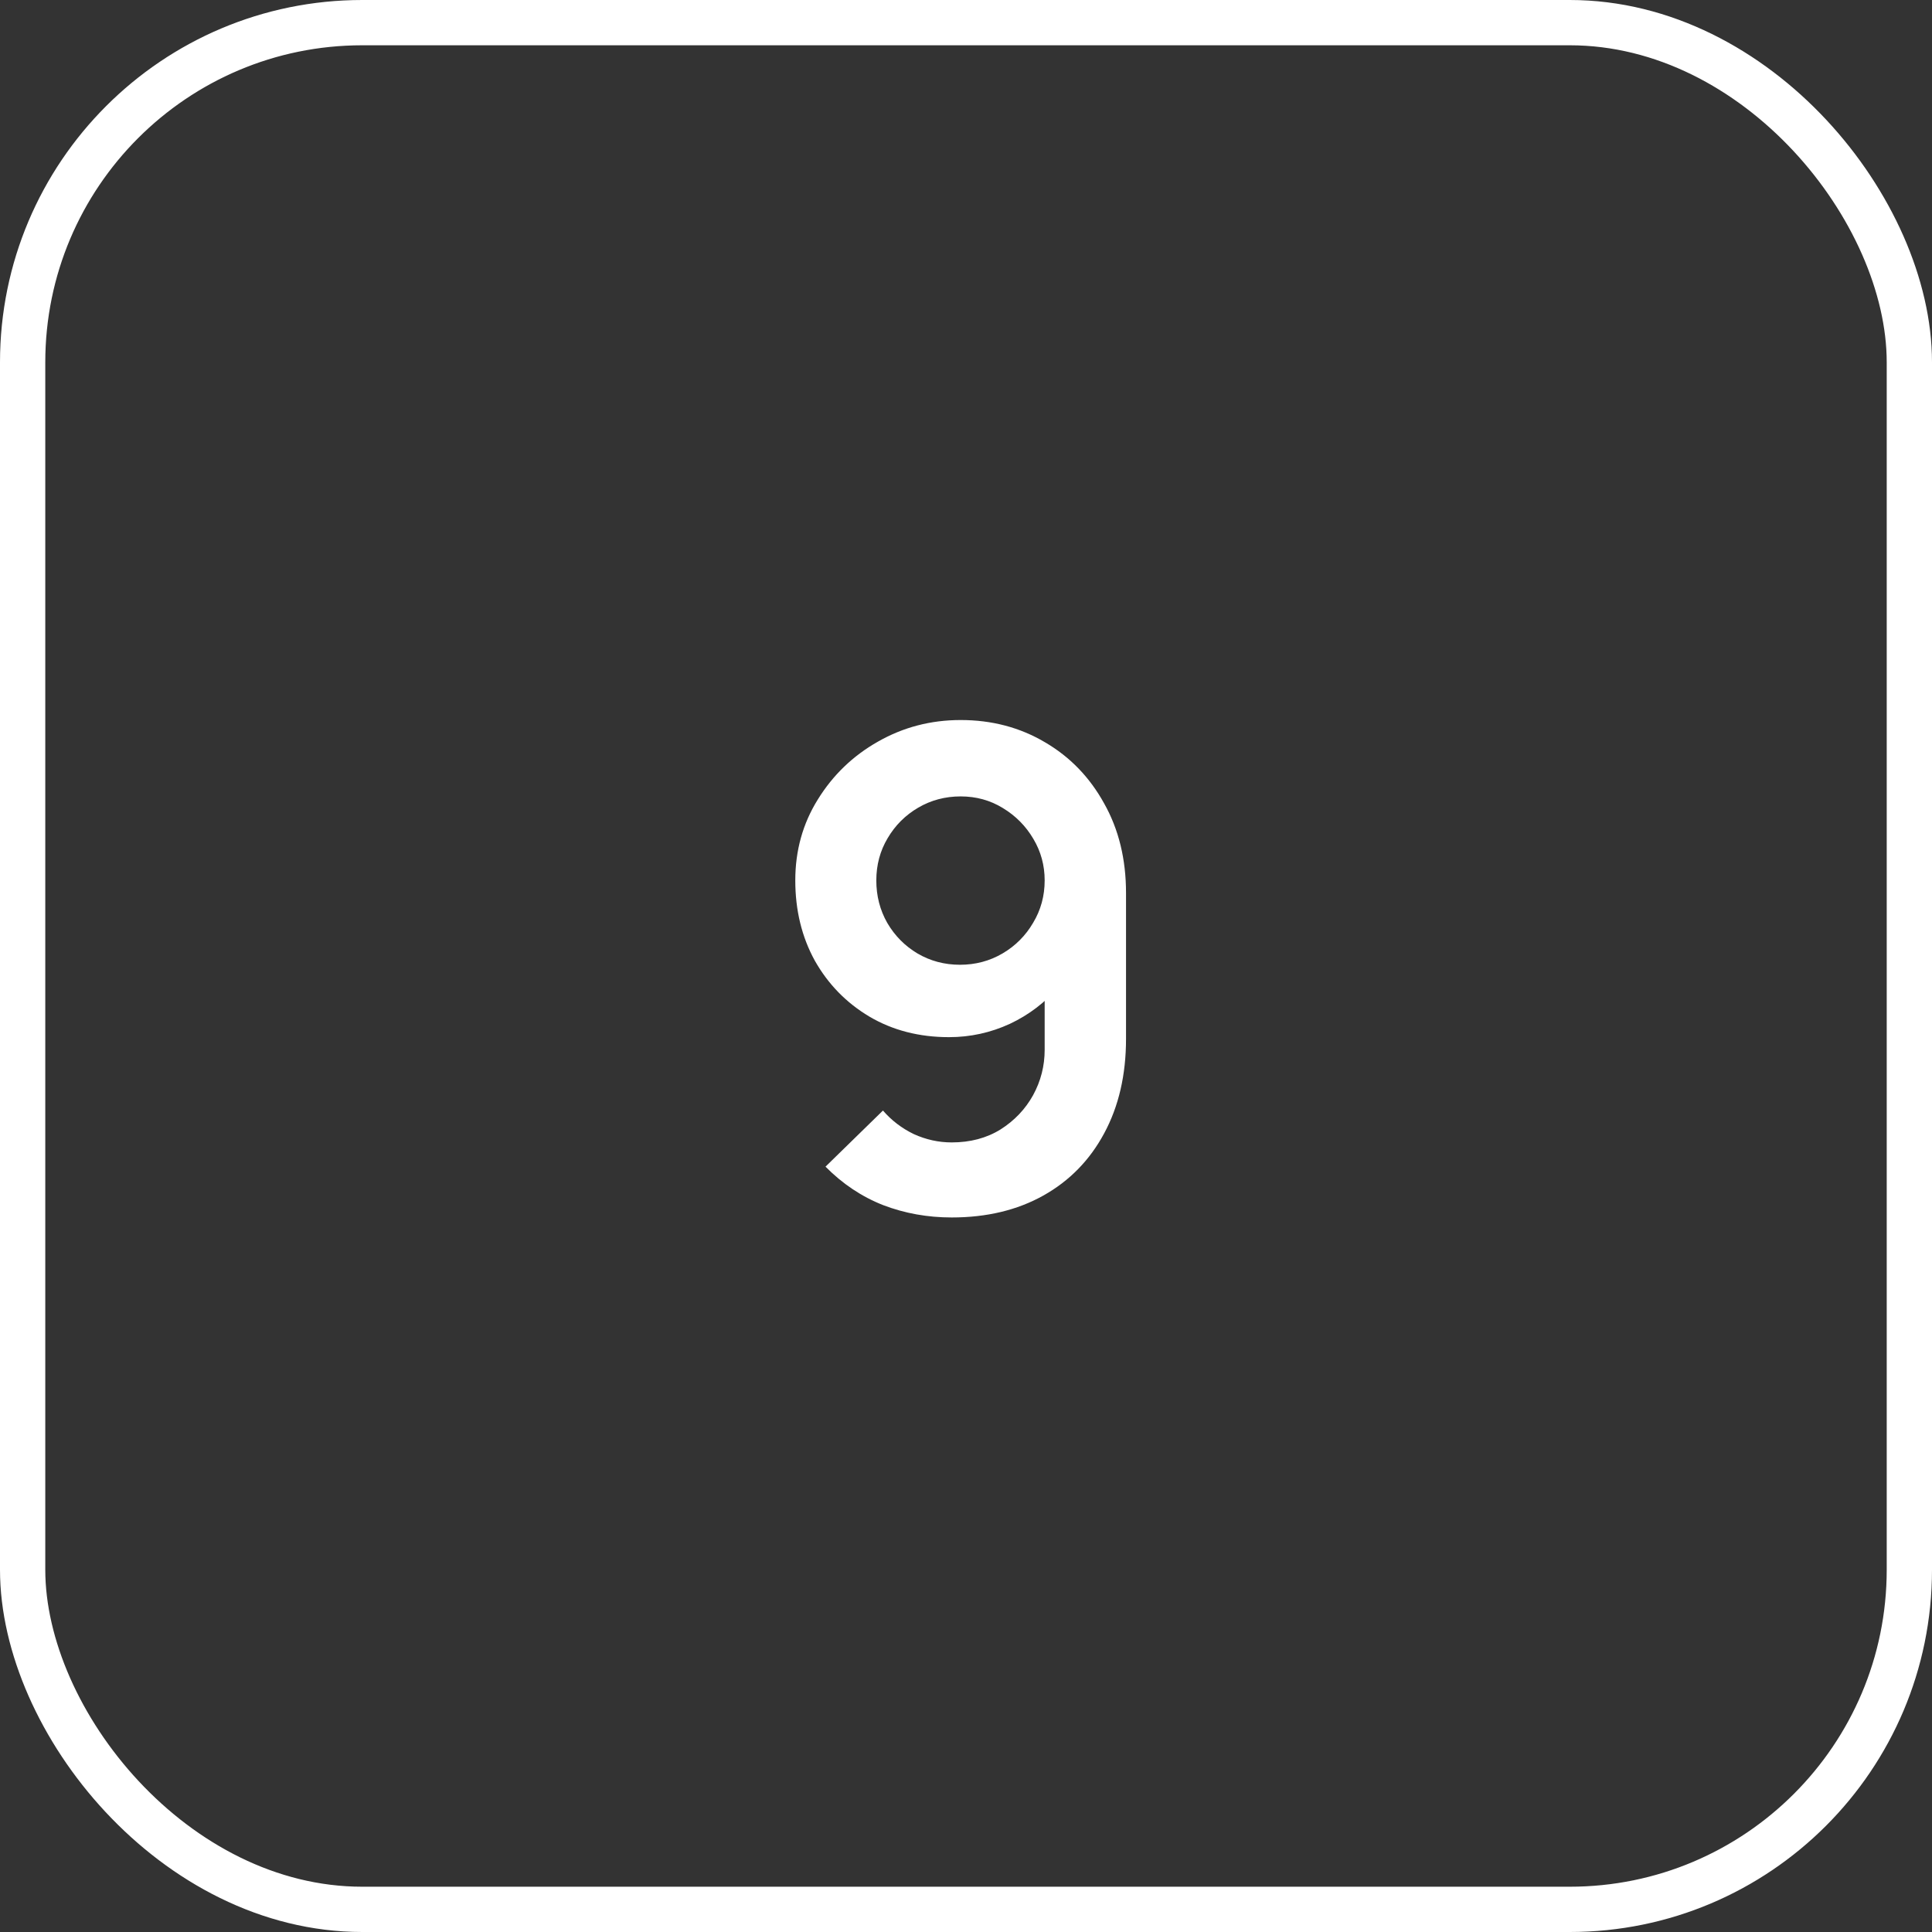 <?xml version="1.0" encoding="UTF-8"?> <svg xmlns="http://www.w3.org/2000/svg" width="64" height="64" viewBox="0 0 64 64" fill="none"><rect x="0" y="0" width="64" height="64" fill="#333333" stroke="none"/><rect x="0.75" y="0.75" width="62.5" height="62.5" rx="11.25" stroke="white" stroke-width="1.5"></rect><path d="M31.823 23.852C32.857 23.852 33.788 24.098 34.617 24.589C35.446 25.073 36.098 25.748 36.575 26.613C37.059 27.471 37.301 28.461 37.301 29.583V34.412C37.301 35.607 37.059 36.652 36.575 37.547C36.098 38.434 35.427 39.12 34.562 39.604C33.697 40.088 32.685 40.33 31.526 40.33C30.727 40.33 29.971 40.194 29.26 39.923C28.549 39.644 27.911 39.219 27.346 38.647L29.249 36.788C29.535 37.118 29.876 37.378 30.272 37.569C30.675 37.752 31.093 37.844 31.526 37.844C32.142 37.844 32.681 37.701 33.143 37.415C33.605 37.122 33.964 36.744 34.221 36.282C34.478 35.813 34.606 35.31 34.606 34.775V32.146L35.079 32.674C34.632 33.202 34.089 33.616 33.451 33.917C32.813 34.21 32.142 34.357 31.438 34.357C30.448 34.357 29.568 34.13 28.798 33.675C28.035 33.22 27.434 32.604 26.994 31.827C26.561 31.042 26.345 30.155 26.345 29.165C26.345 28.175 26.594 27.28 27.093 26.481C27.592 25.674 28.255 25.036 29.084 24.567C29.92 24.09 30.833 23.852 31.823 23.852ZM31.823 26.382C31.31 26.382 30.84 26.507 30.415 26.756C29.99 27.005 29.652 27.343 29.403 27.768C29.154 28.186 29.029 28.652 29.029 29.165C29.029 29.678 29.15 30.148 29.392 30.573C29.641 30.998 29.975 31.336 30.393 31.585C30.818 31.834 31.288 31.959 31.801 31.959C32.314 31.959 32.784 31.834 33.209 31.585C33.634 31.336 33.972 30.998 34.221 30.573C34.478 30.148 34.606 29.678 34.606 29.165C34.606 28.666 34.481 28.208 34.232 27.79C33.983 27.365 33.645 27.024 33.22 26.767C32.802 26.51 32.336 26.382 31.823 26.382Z" fill="white"></path></svg> 
